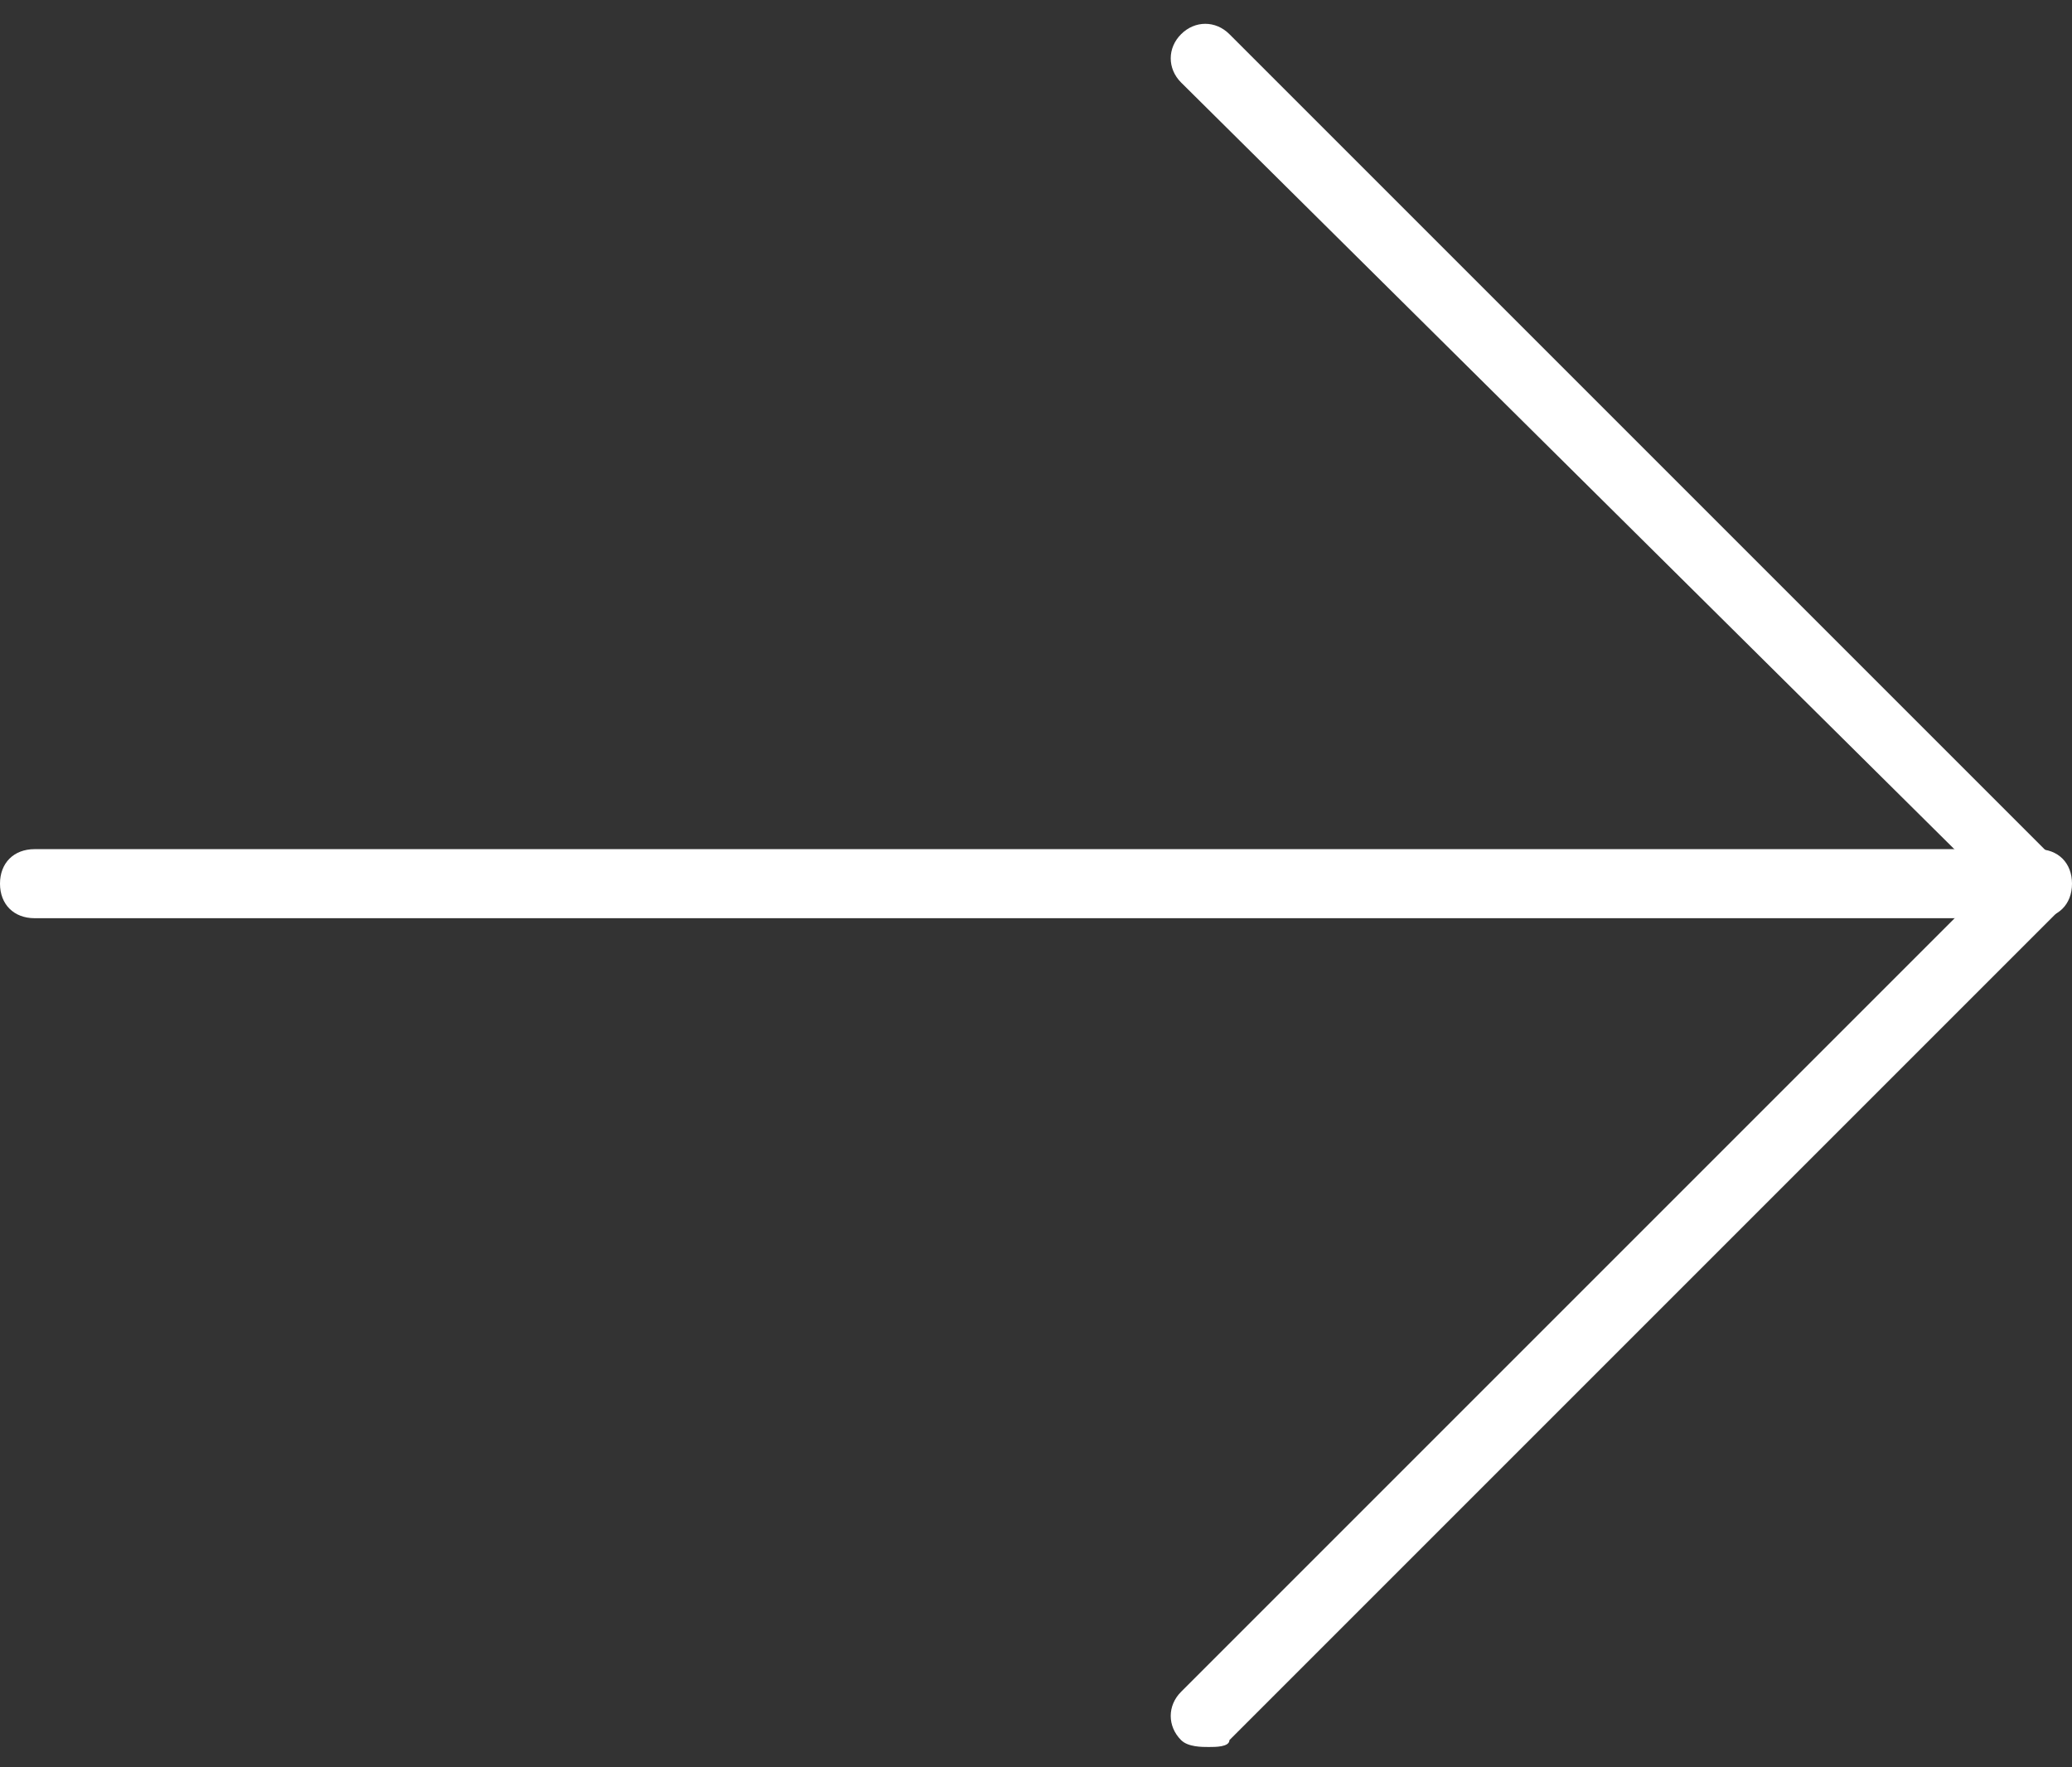 <svg width="34" height="29" viewBox="0 0 34 29" fill="none" xmlns="http://www.w3.org/2000/svg">
<rect x="0" y="0" width="34" height="29" fill="#333333" stroke="none"/>
<path d="M19.834 28.667C19.721 28.667 19.494 28.667 19.381 28.554C19.154 28.327 19.154 27.987 19.381 27.761L32.641 14.501L19.381 1.354C19.154 1.127 19.154 0.787 19.381 0.561C19.608 0.334 19.948 0.334 20.174 0.561L33.774 14.161C34.001 14.387 34.001 14.727 33.774 14.954L20.174 28.554C20.174 28.667 19.948 28.667 19.834 28.667Z" fill="white"/>
<path d="M33.433 15.067H0.567C0.227 15.067 0 14.84 0 14.5C0 14.16 0.227 13.934 0.567 13.934H33.433C33.773 13.934 34 14.16 34 14.5C34 14.84 33.773 15.067 33.433 15.067Z" fill="white"/>
</svg>
